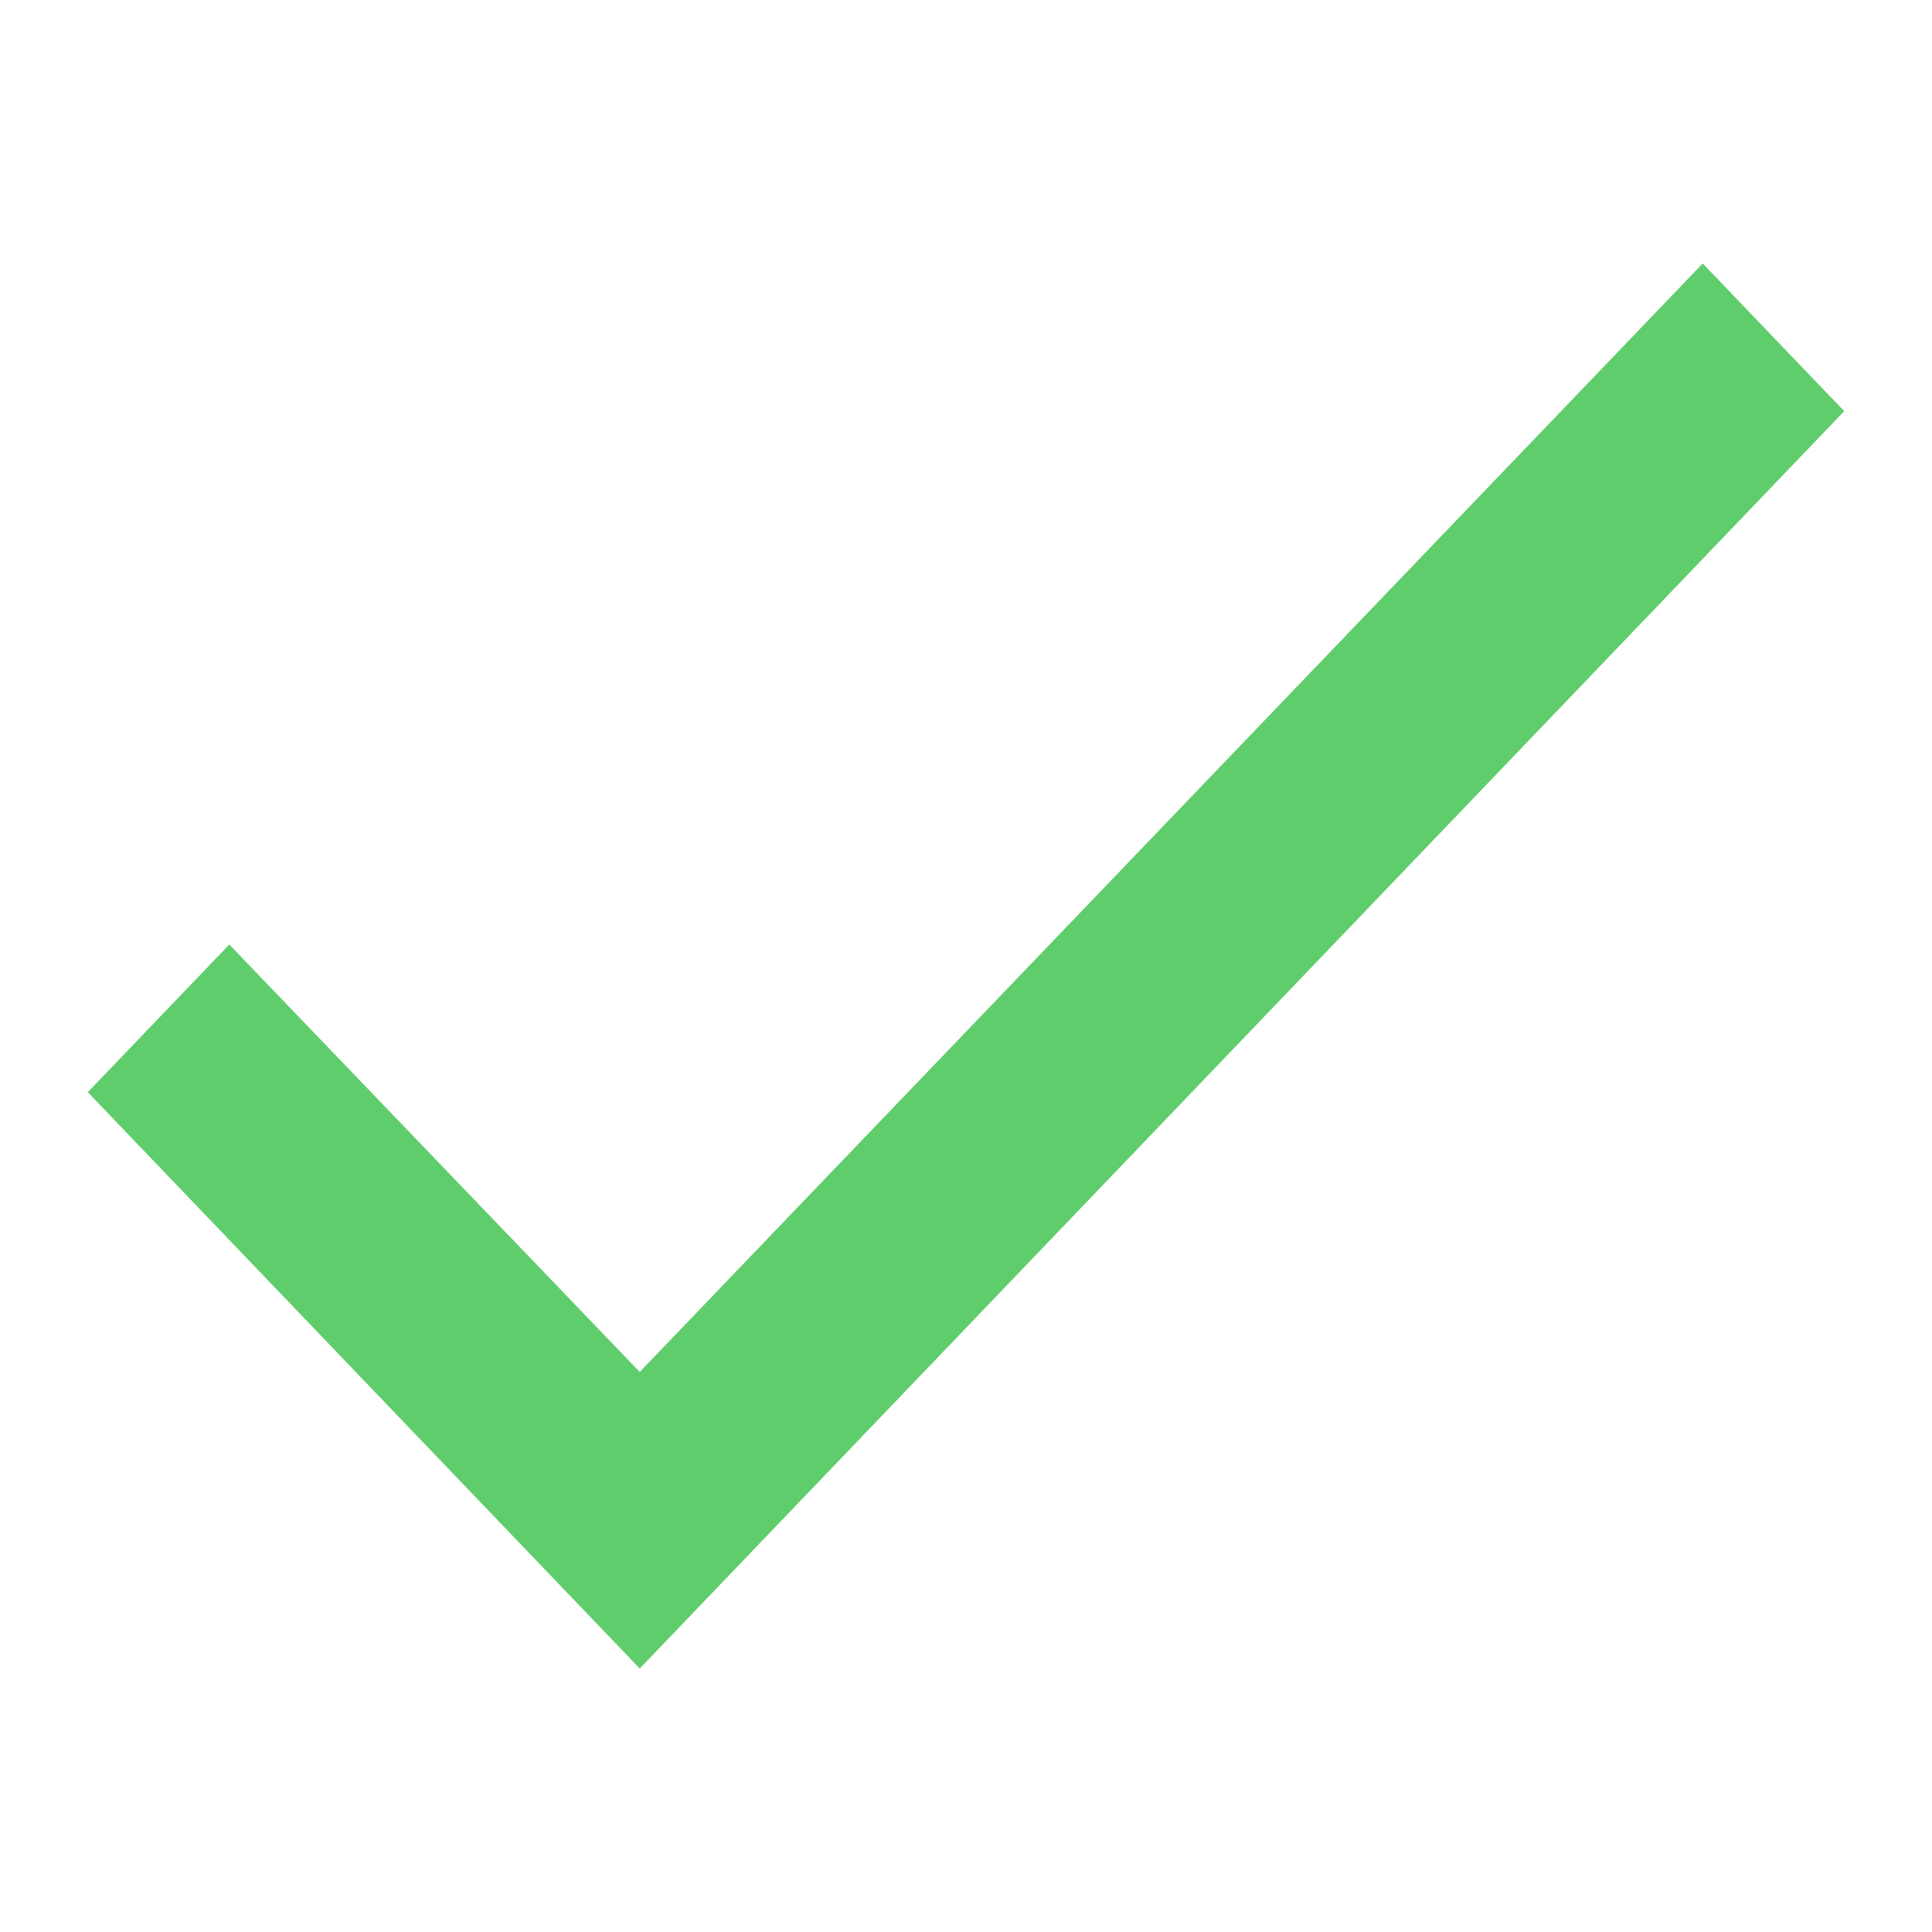 <svg width="16" height="16" viewBox="0 0 16 16" fill="none" xmlns="http://www.w3.org/2000/svg">
<path d="M15.273 3.405L5.298 13.818L0.727 9.045L1.899 7.822L5.298 11.362L14.101 2.182L15.273 3.405Z" fill="#5FCD6B"/>
</svg>
